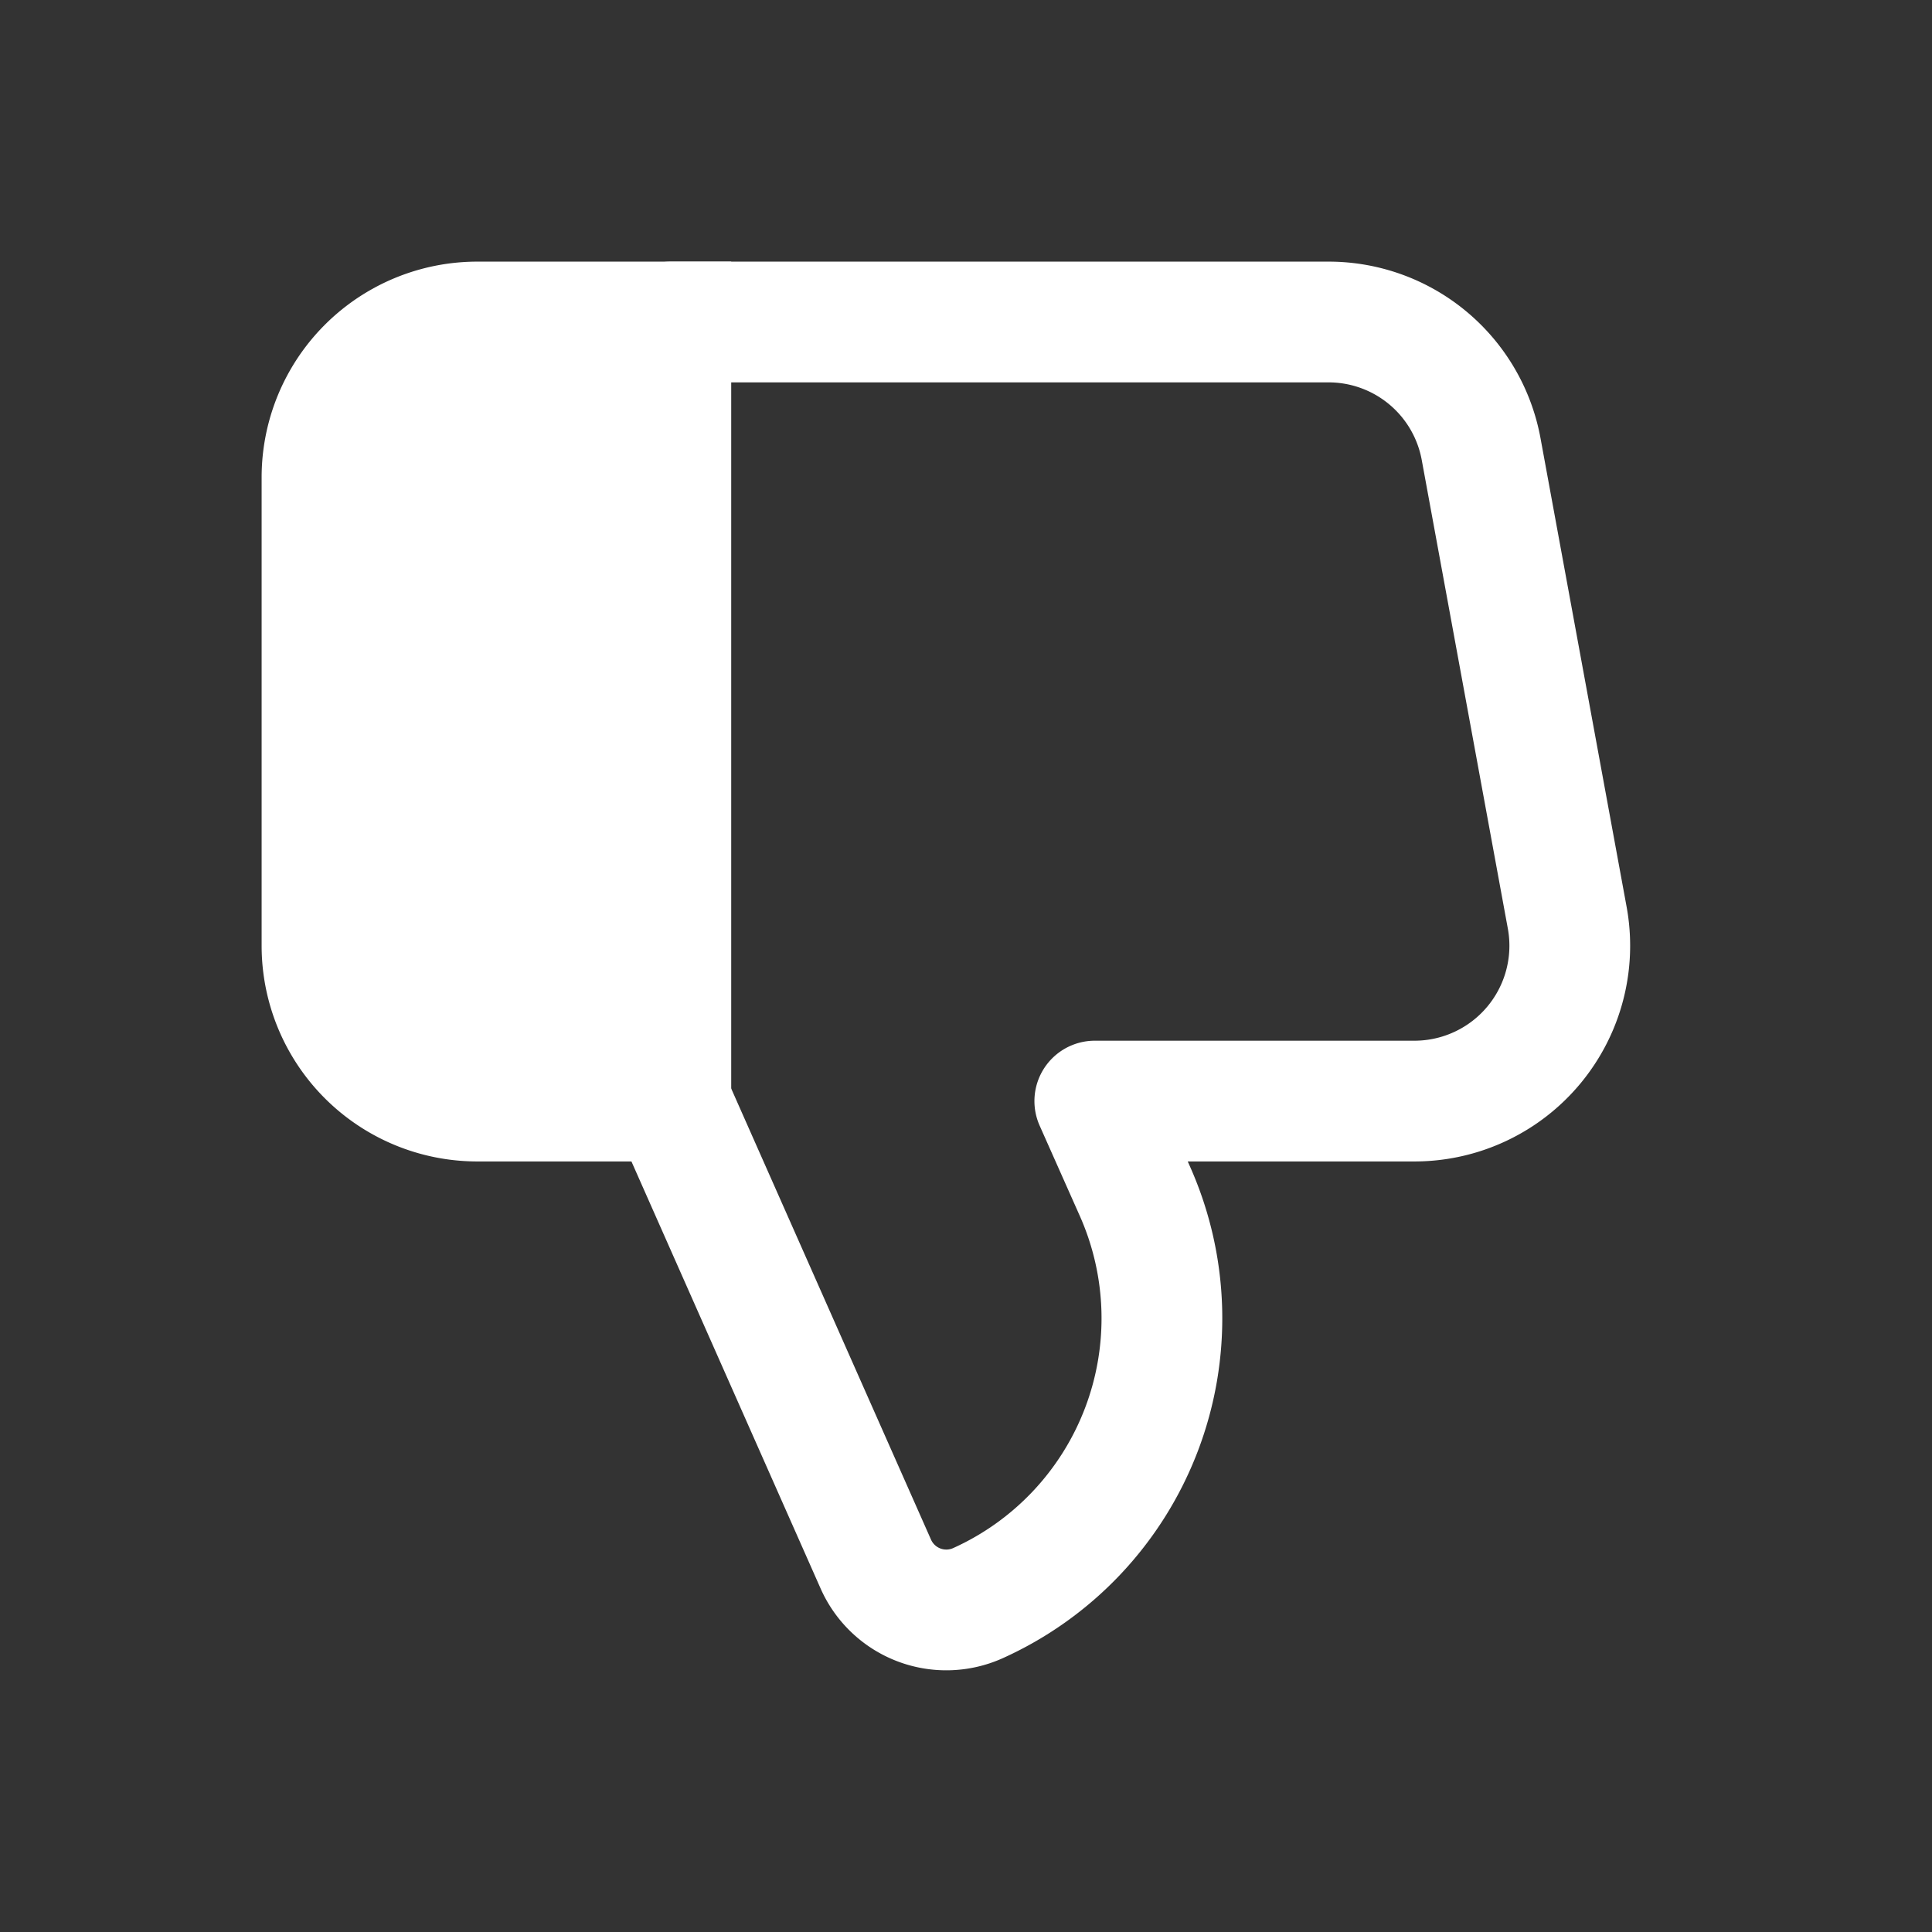 <svg xmlns="http://www.w3.org/2000/svg" width="24" height="24" viewBox="0 0 24 24">
    <rect x="0" y="0" width="24" height="24" fill="#333333" stroke="none"/>
    <path data-name="패스 56275" d="M0 0h24v24H0z" style="fill-rule:evenodd;fill:none"/>
    <g data-name="그룹 46878">
        <path data-name="패스 56276" d="M5.926 13.678h2.407V4H5.926A1.93 1.93 0 0 0 4 5.936v5.806a1.93 1.93 0 0 0 1.926 1.936z" style="stroke:#fff;stroke-width:1.5px;fill:#fff;fill-rule:evenodd"/>
        <path data-name="패스 56277" d="M17.574 13.678H13.6l.5 1.124a3.882 3.882 0 0 1-1.954 5.114.958.958 0 0 1-1.267-.488l-2.547-5.75V4h8.174A1.927 1.927 0 0 1 18.4 5.584l1.067 5.807a1.93 1.93 0 0 1-1.894 2.287z" style="stroke-linejoin:round;stroke:#fff;stroke-width:1.5px;fill-rule:evenodd;fill:none"/>
    </g>
</svg>
